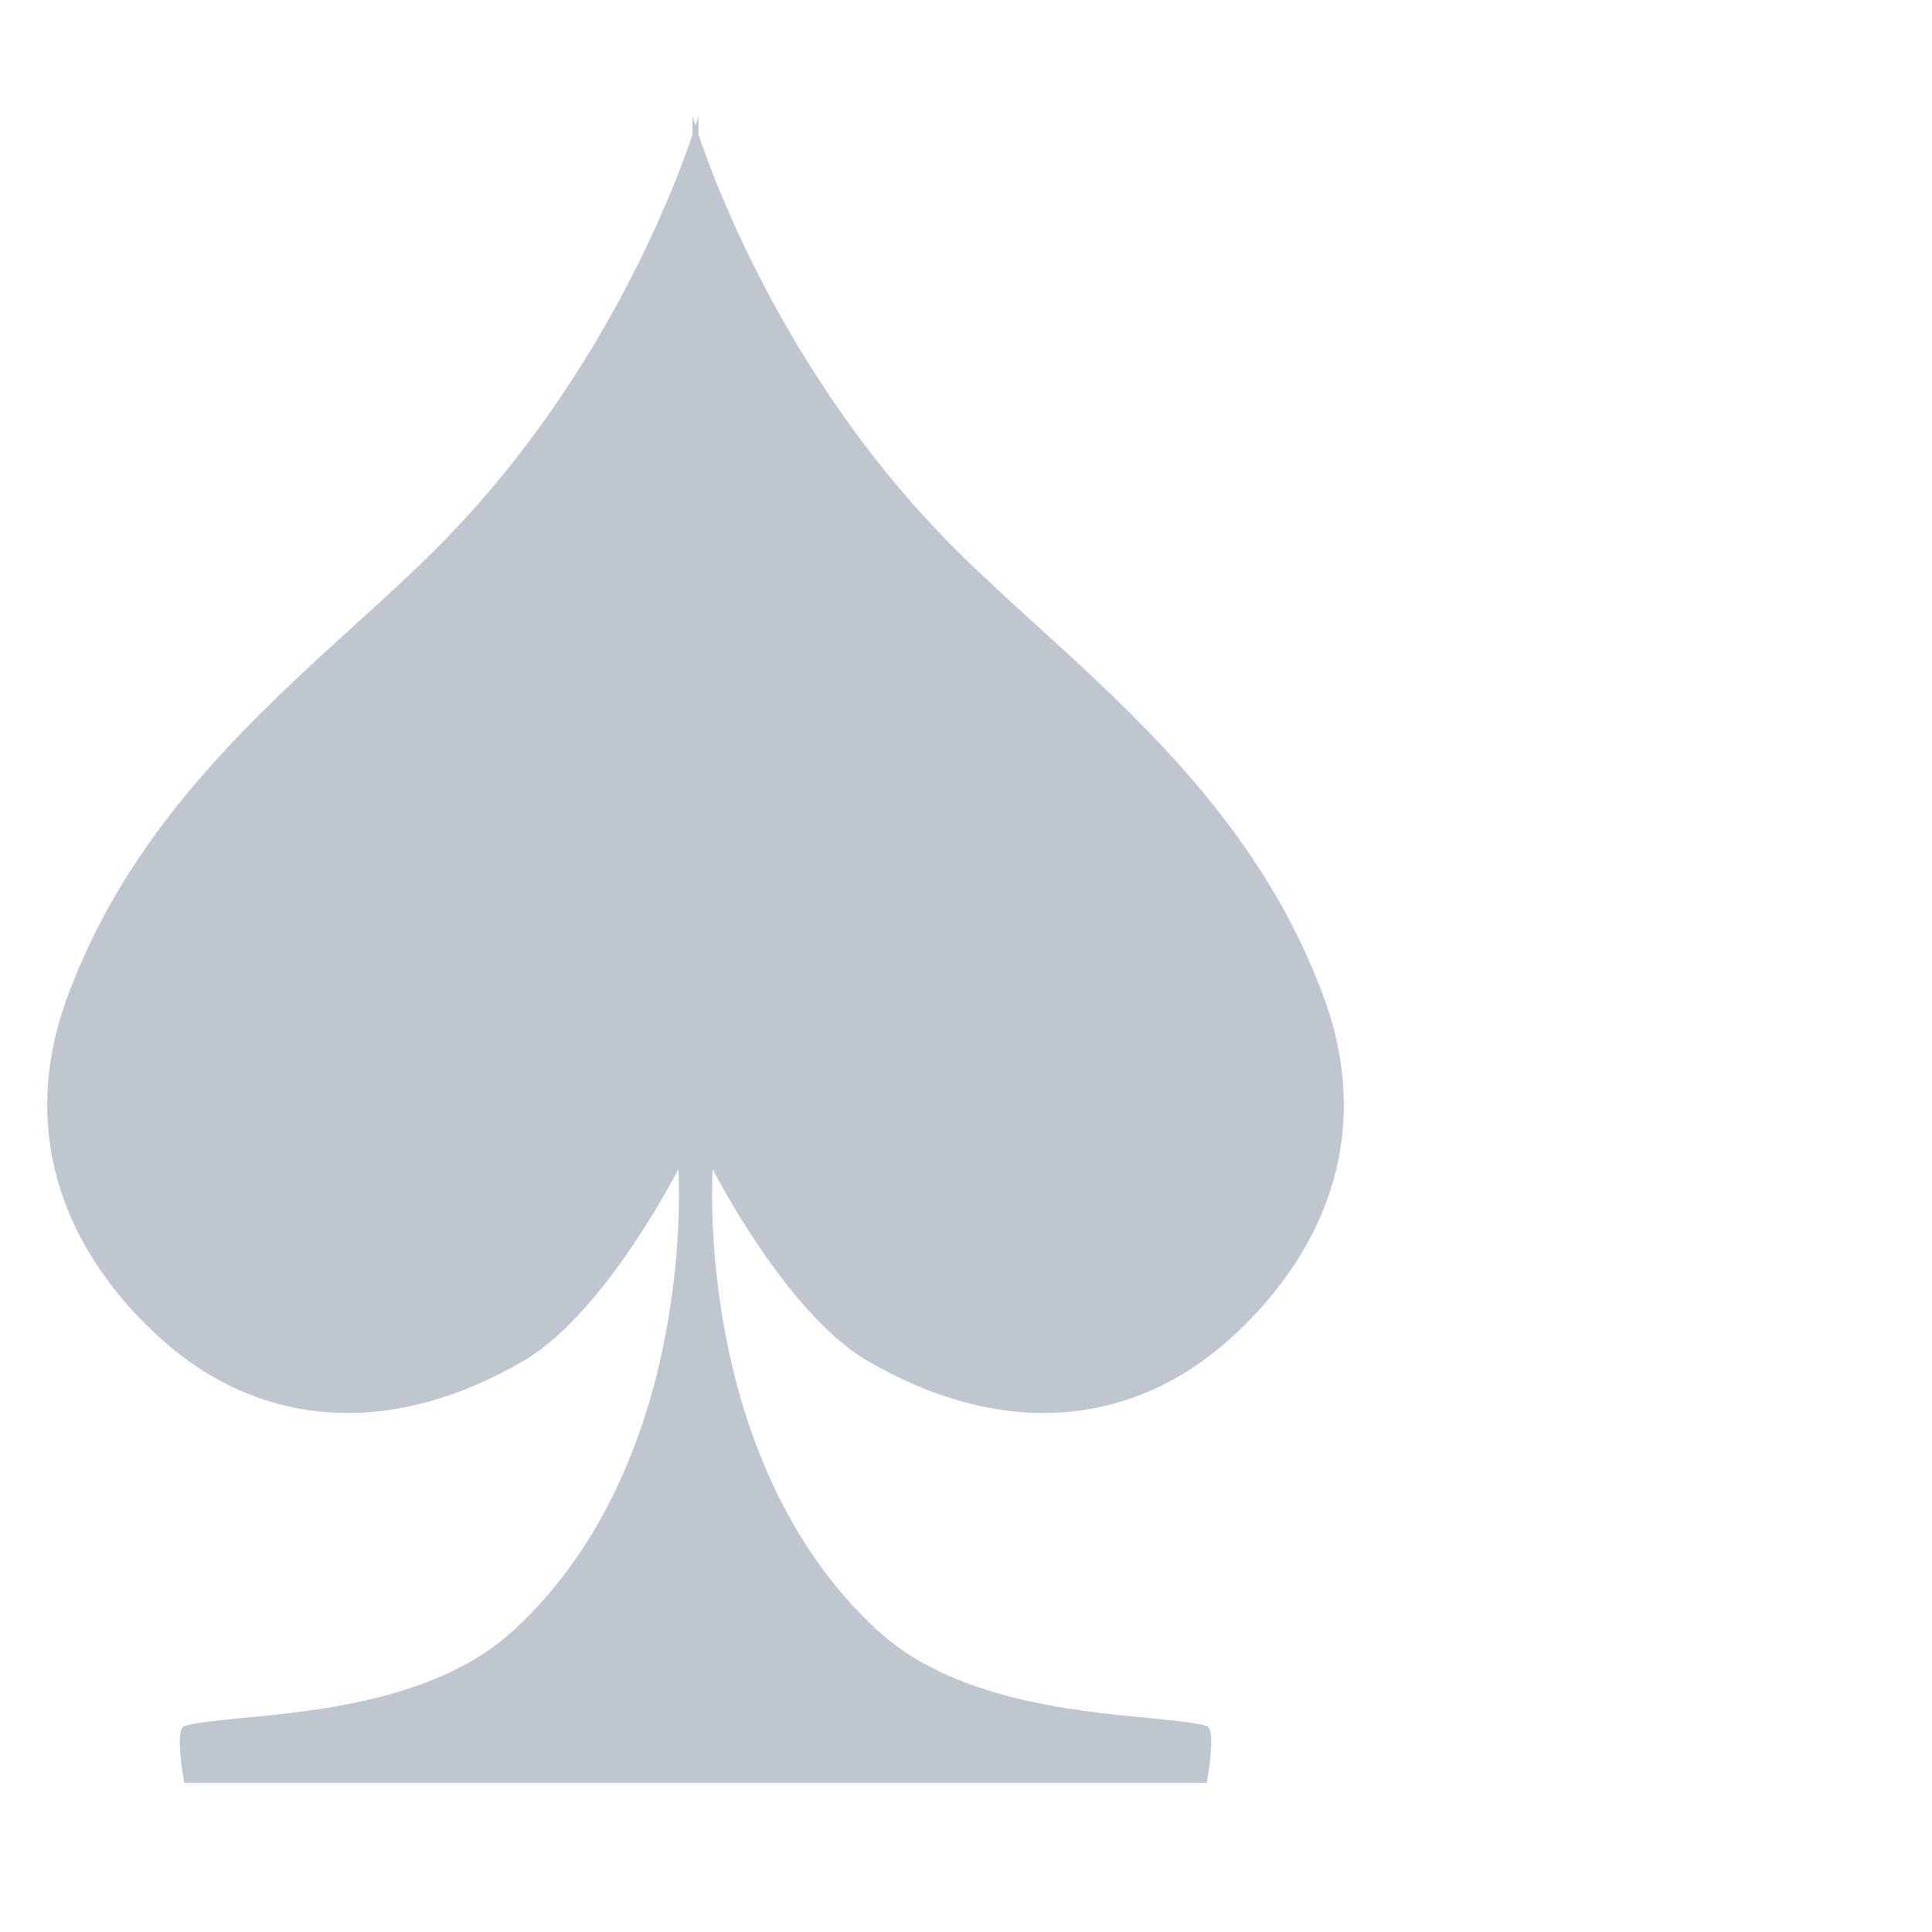 <?xml version="1.0" encoding="UTF-8"?> <svg xmlns="http://www.w3.org/2000/svg" width="50" height="50" viewBox="0 0 50 50" fill="none"><path fill-rule="evenodd" clip-rule="evenodd" d="M18.077 3V3.484C18.599 5.03 20.508 9.995 24.708 14.198C25.35 14.841 26.064 15.49 26.81 16.168C29.546 18.656 32.704 21.527 34.276 25.854C35.462 29.119 34.483 32.151 32.014 34.482C29.223 37.118 25.723 37.132 22.446 35.216C20.338 33.984 18.445 30.26 18.445 30.26C18.445 30.26 17.923 37.786 22.707 42.192C24.646 43.977 27.753 44.274 29.714 44.461C30.385 44.525 30.921 44.577 31.231 44.67C31.492 44.749 31.231 46.139 31.231 46.139H18.077H17.923H4.769C4.769 46.139 4.508 44.749 4.769 44.67C5.079 44.577 5.615 44.525 6.286 44.461C8.247 44.274 11.354 43.977 13.293 42.192C18.077 37.786 17.555 30.26 17.555 30.26C17.555 30.26 15.662 33.984 13.554 35.216C10.277 37.132 6.777 37.118 3.986 34.482C1.517 32.151 0.538 29.119 1.724 25.854C3.296 21.527 6.454 18.656 9.19 16.168C9.936 15.49 10.65 14.841 11.292 14.198C15.492 9.995 17.401 5.03 17.923 3.484V3C17.923 3 17.948 3.088 18 3.25C18.052 3.088 18.077 3 18.077 3Z" fill="#BEC6D0"></path></svg> 